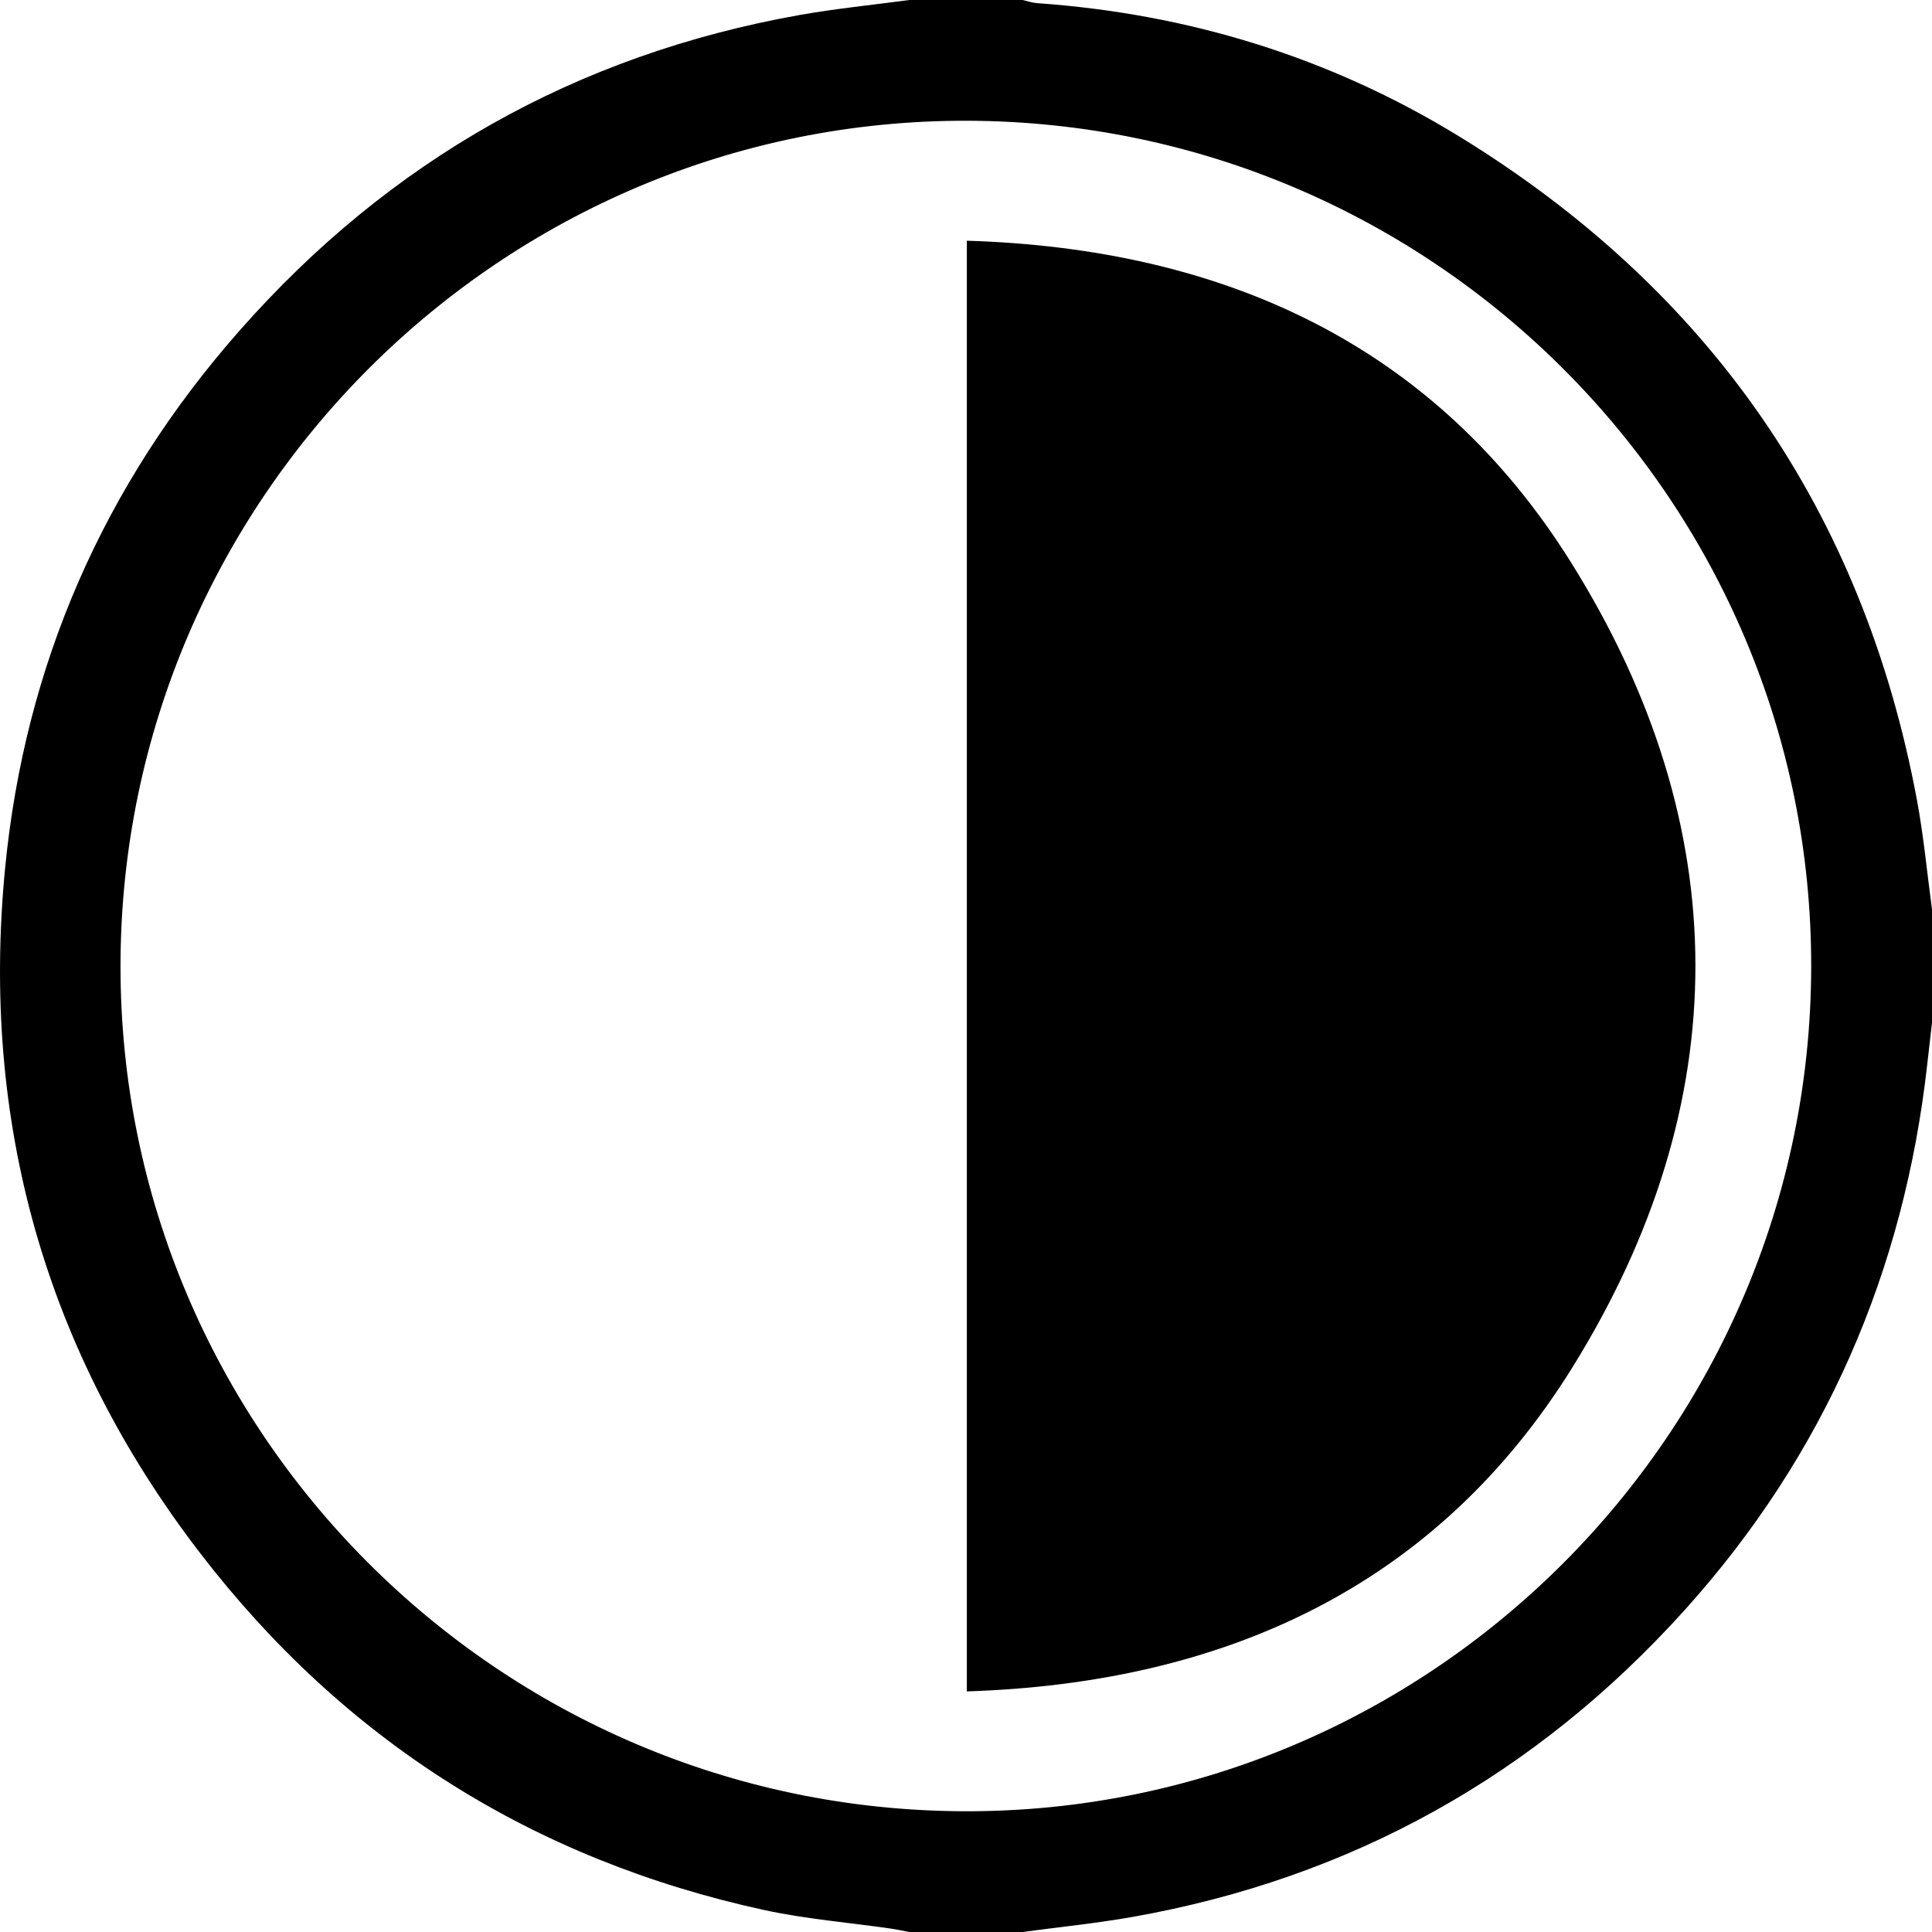 <svg width="32" height="32" viewBox="0 0 32 32" fill="none" xmlns="http://www.w3.org/2000/svg">
<g clip-path="url(#clip0_5_137)">
<path d="M32 15.062C32 15.688 32 16.312 32 16.938C31.974 17.163 31.948 17.387 31.923 17.613C31.541 21.055 30.224 24.092 27.904 26.667C25.441 29.401 22.387 31.108 18.755 31.751C18.153 31.857 17.543 31.918 16.936 32C16.312 32 15.686 32 15.061 32C14.96 31.981 14.859 31.959 14.758 31.944C14.059 31.843 13.35 31.786 12.661 31.637C8.831 30.804 5.702 28.83 3.316 25.726C0.748 22.385 -0.32 18.581 0.083 14.395C0.409 11.015 1.719 8.028 3.967 5.477C6.447 2.661 9.541 0.909 13.241 0.249C13.843 0.142 14.454 0.082 15.061 0C15.685 0 16.311 0 16.936 0C17.016 0.018 17.095 0.046 17.177 0.052C19.68 0.228 22.021 0.945 24.158 2.253C28.304 4.793 30.854 8.456 31.75 13.247C31.862 13.847 31.918 14.457 32 15.062ZM29.999 16.016C30.012 8.312 23.746 2.027 16.029 2C8.318 1.974 2.01 8.261 1.996 15.984C1.984 23.688 8.25 29.973 15.967 30C23.678 30.026 29.986 23.739 29.999 16.016Z" fill="black"/>
<path d="M16.014 28.015C16.014 19.977 16.014 12.004 16.014 3.987C20.249 4.116 23.76 5.696 26.024 9.32C28.76 13.695 28.768 18.264 26.043 22.65C23.779 26.292 20.263 27.878 16.014 28.015Z" fill="black"/>
</g>
<defs>
<clipPath id="clip0_5_137">
<rect width="32" height="32" fill="white"/>
</clipPath>
</defs>
</svg>